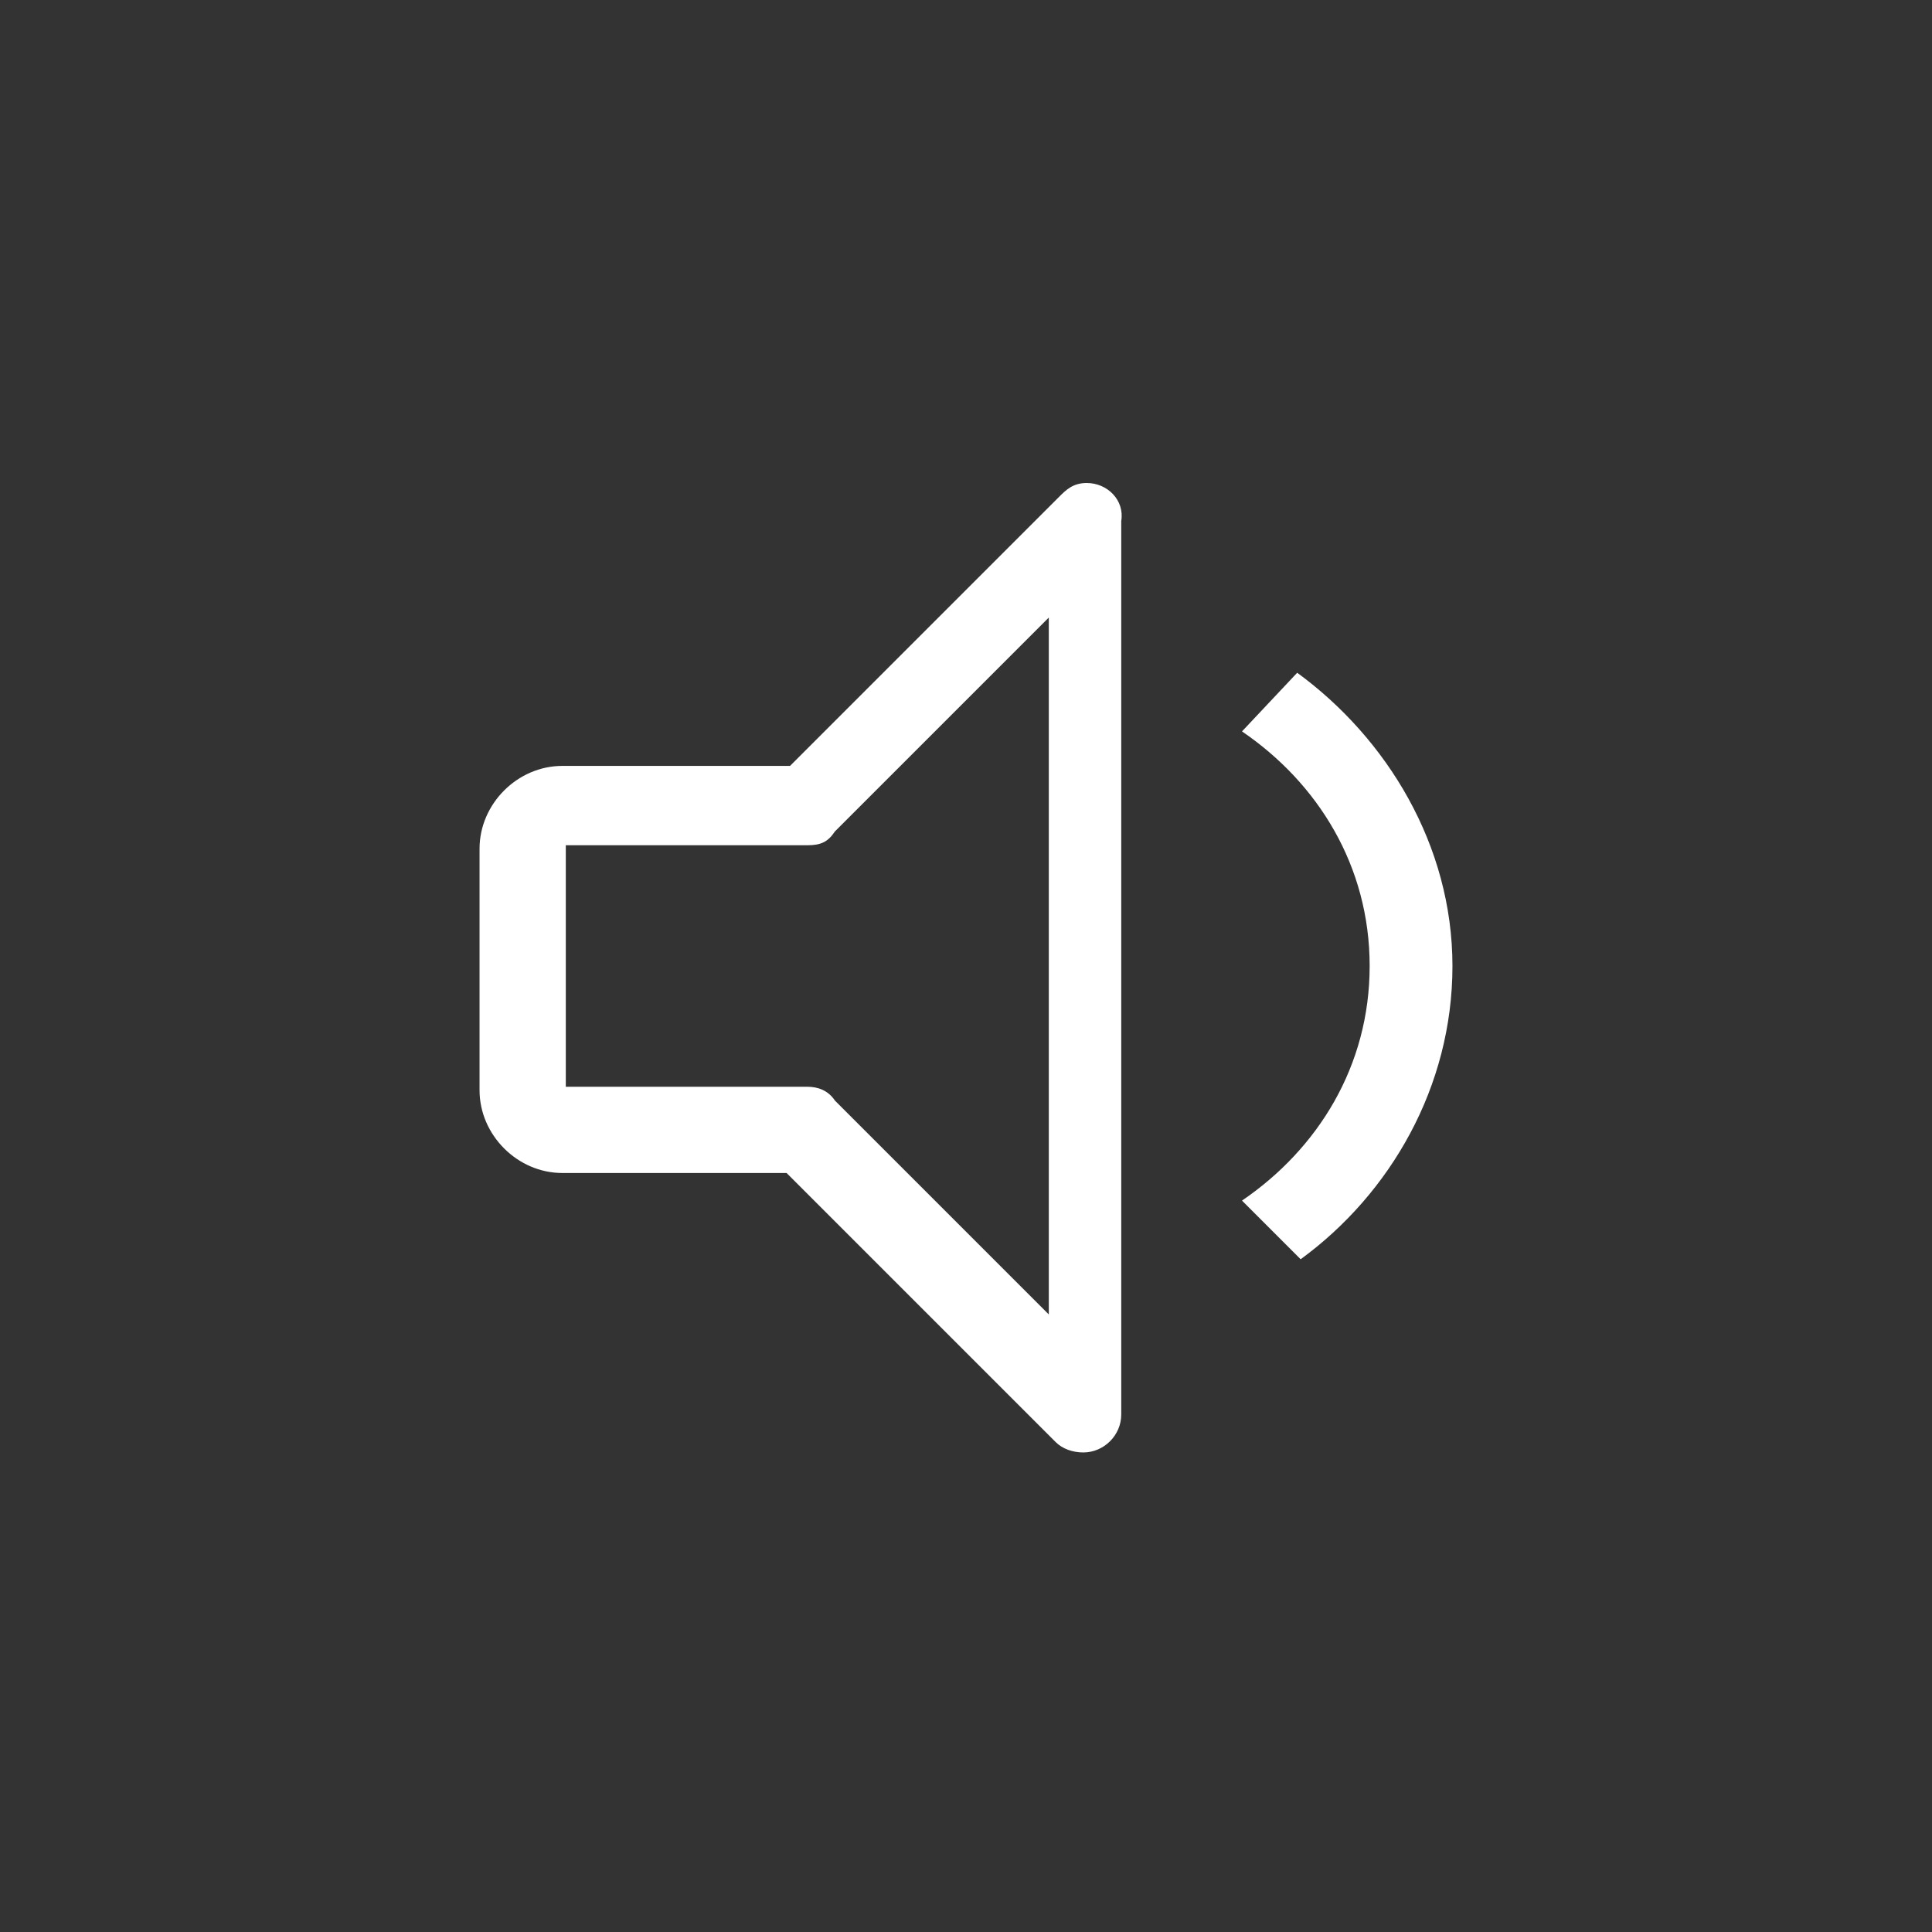 <?xml version="1.0" encoding="utf-8"?>
<!-- Generator: Adobe Illustrator 28.0.0, SVG Export Plug-In . SVG Version: 6.00 Build 0)  -->
<svg version="1.1" id="Layer_1" xmlns="http://www.w3.org/2000/svg" xmlns:xlink="http://www.w3.org/1999/xlink" x="0px" y="0px"
	 viewBox="0 0 56 56" style="enable-background:new 0 0 56 56;" xml:space="preserve">
<rect x="0" y="0" width="56" height="56" fill="#333333" stroke="none"/>
<style type="text/css">
	.st0{fill:none;}
	.st1{fill-rule:evenodd;clip-rule:evenodd;fill:#FFFFFF;}
</style>
<rect x="14" y="14" class="st0" width="28" height="28"/>
<g>
	<path class="st1" d="M31.5,14c-0.4,0-0.6,0.2-0.8,0.4l-7.8,7.8h-6.6c-1.3,0-2.4,1.1-2.4,2.4v7c0,1.3,1.1,2.4,2.4,2.4h6.5l7.8,7.8
		c0.2,0.2,0.5,0.3,0.8,0.3c0.6,0,1.1-0.5,1.1-1.1V15.1C32.6,14.5,32.1,14,31.5,14z M30.4,26.9v11.2l-6.2-6.2
		c-0.2-0.3-0.5-0.4-0.8-0.4h-7v-7h7c0.4,0,0.6-0.1,0.8-0.4l6.2-6.2L30.4,26.9L30.4,26.9z"/>
	<path class="st1" d="M37.6,19.5L36,21.2c2.2,1.5,3.7,3.9,3.7,6.8s-1.5,5.3-3.7,6.8l1.7,1.7c2.6-1.9,4.4-5,4.4-8.5
		S40.2,21.4,37.6,19.5L37.6,19.5z"/>
</g>
</svg>
